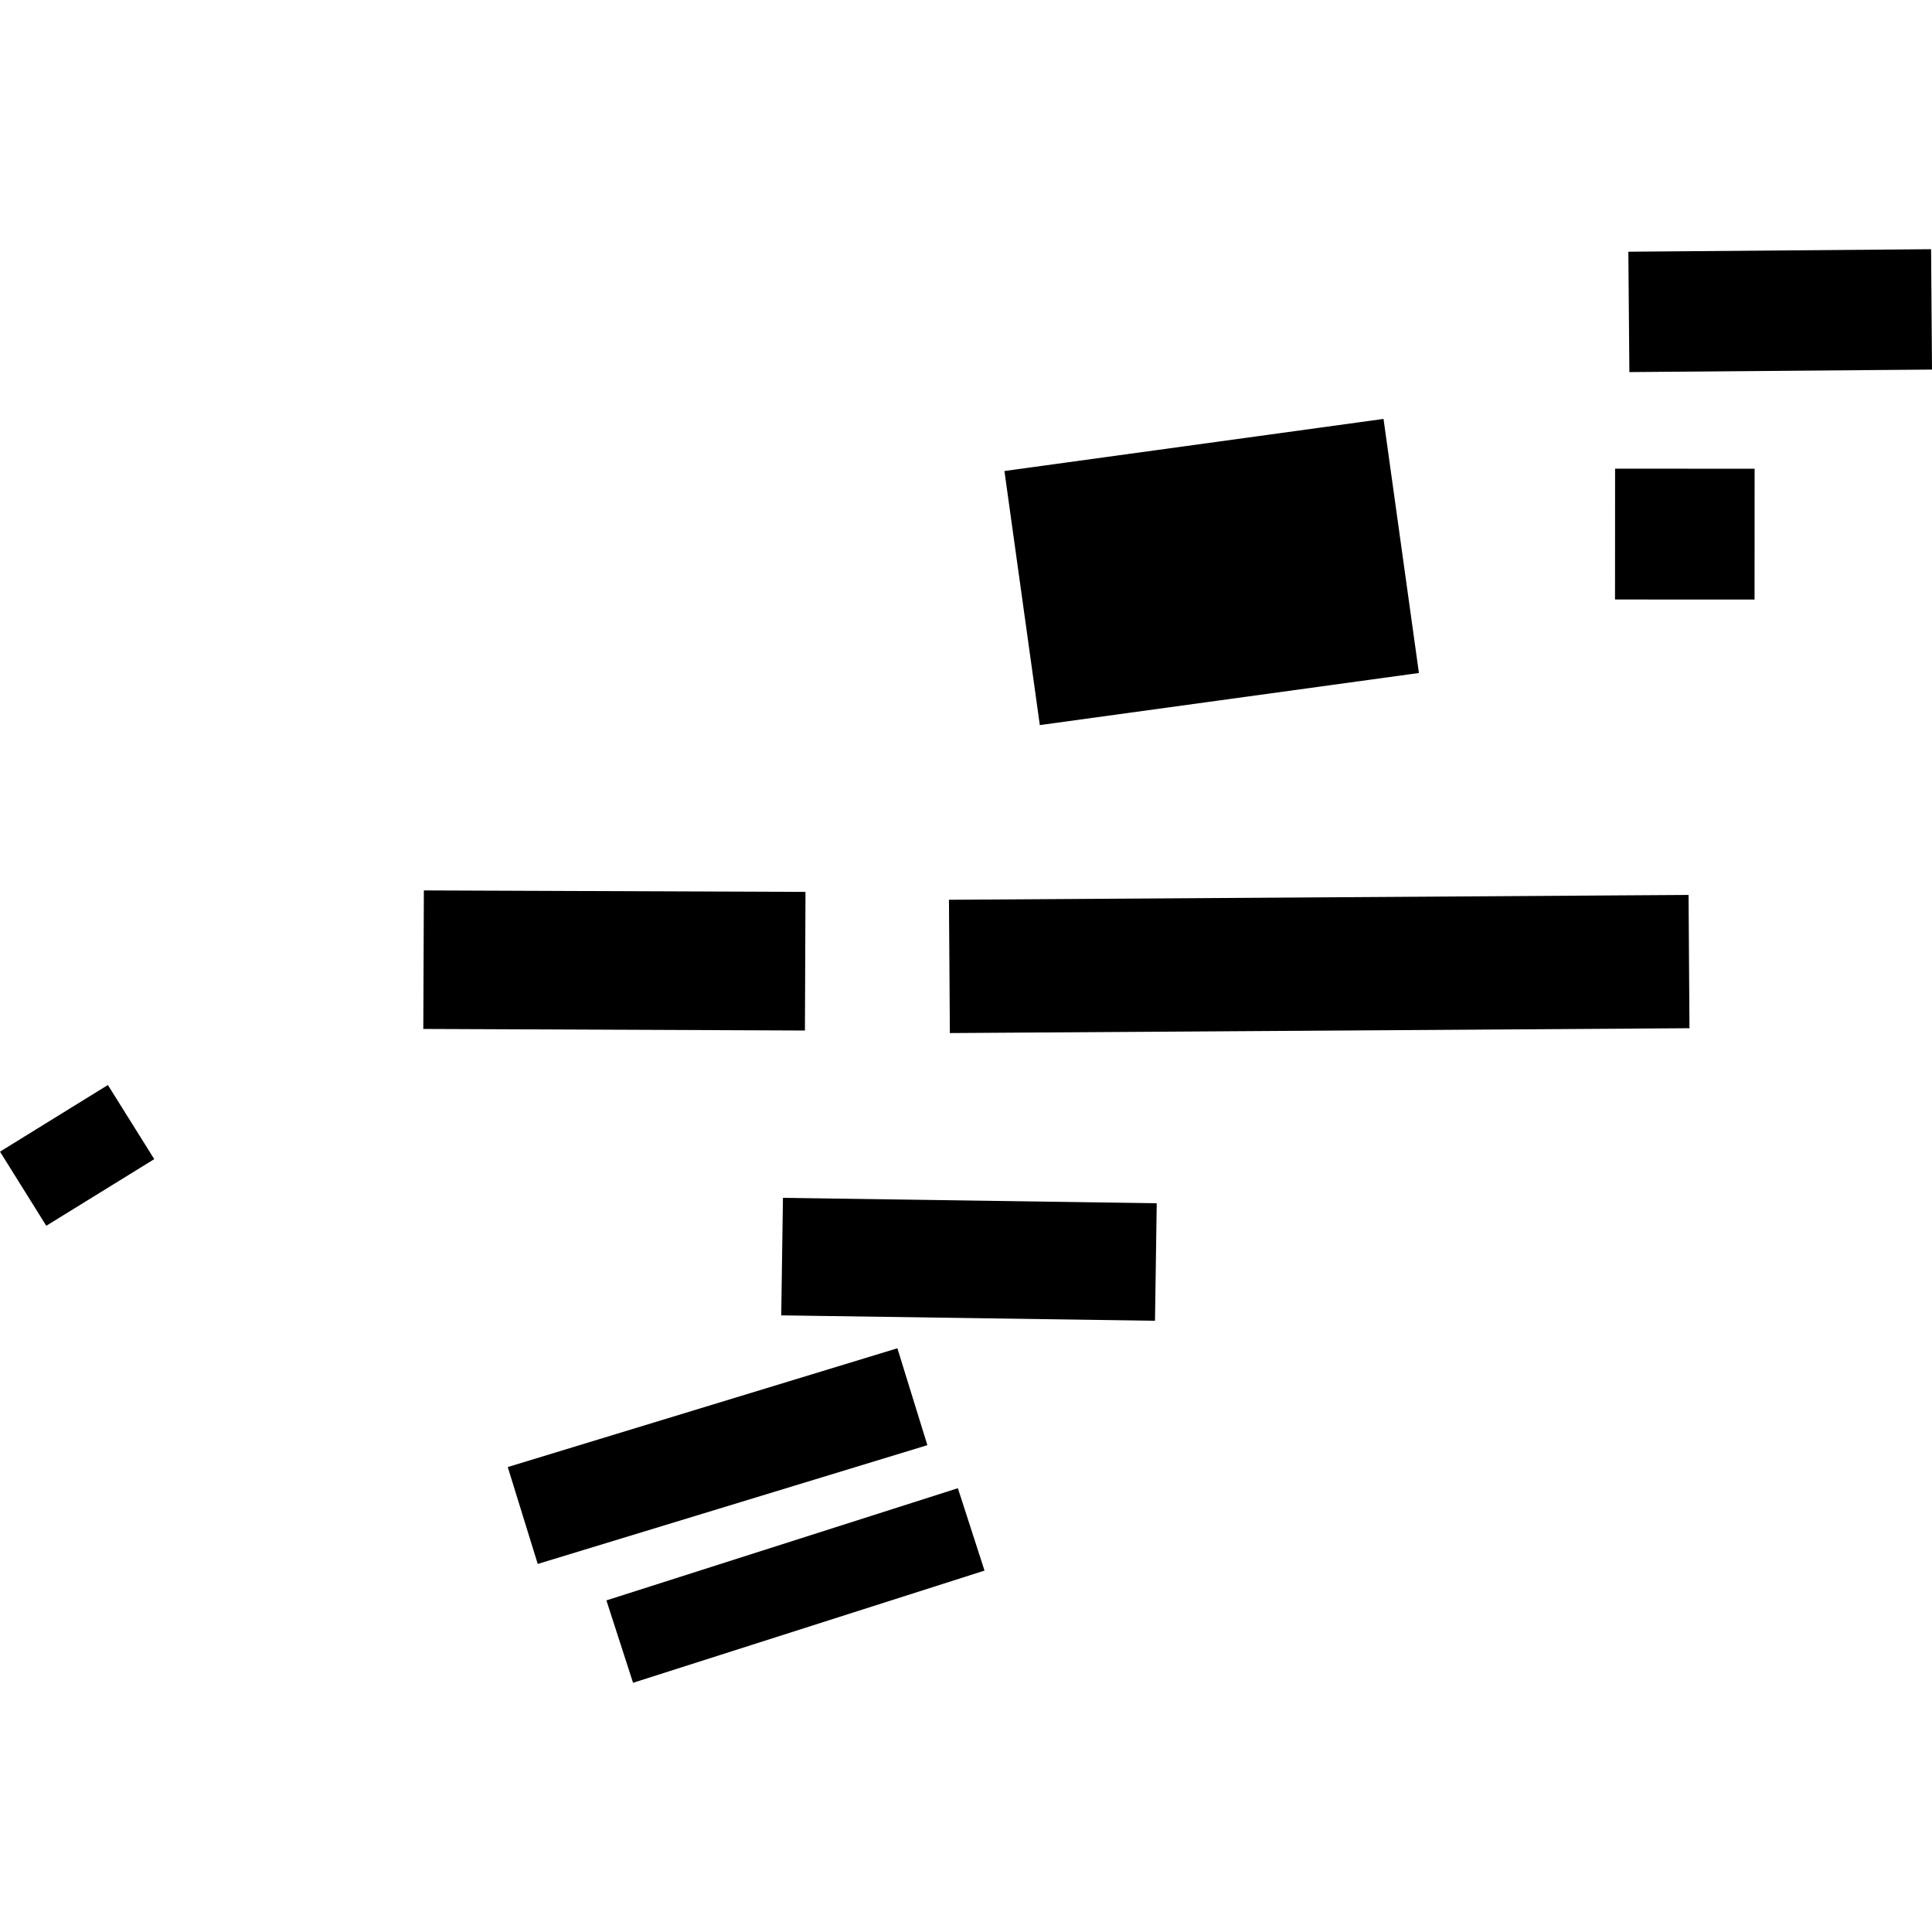 <?xml version="1.0" encoding="utf-8" standalone="no"?>
<!DOCTYPE svg PUBLIC "-//W3C//DTD SVG 1.1//EN"
  "http://www.w3.org/Graphics/SVG/1.1/DTD/svg11.dtd">
<!-- Created with matplotlib (https://matplotlib.org/) -->
<svg height="288pt" version="1.1" viewBox="0 0 288 288" width="288pt" xmlns="http://www.w3.org/2000/svg" xmlns:xlink="http://www.w3.org/1999/xlink">
 <defs>
  <style type="text/css">
*{stroke-linecap:butt;stroke-linejoin:round;}
  </style>
 </defs>
 <g id="figure_1">
  <g id="patch_1">
   <path d="M 0 288 
L 288 288 
L 288 0 
L 0 0 
z
" style="fill:none;opacity:0;"/>
  </g>
  <g id="axes_1">
   <g id="PatchCollection_1">
    <path clip-path="url(#p25ed012e6f)" d="M 0 171.675 
L 16.081 161.741 
L 22.995 172.79 
L 6.899 182.724 
L 0 171.675 
"/>
    <path clip-path="url(#p25ed012e6f)" d="M 90.396 238.568 
L 142.788 221.844 
L 146.76 234.126 
L 94.368 250.851 
L 90.396 238.568 
"/>
    <path clip-path="url(#p25ed012e6f)" d="M 75.69 218.691 
L 133.773 200.984 
L 138.242 215.429 
L 80.159 233.136 
L 75.69 218.691 
"/>
    <path clip-path="url(#p25ed012e6f)" d="M 116.714 178.561 
L 172.432 179.369 
L 172.174 196.886 
L 116.456 196.077 
L 116.714 178.561 
"/>
    <path clip-path="url(#p25ed012e6f)" d="M 240.758 69.863 
L 261.559 69.874 
L 261.549 89.376 
L 240.748 89.366 
L 240.758 69.863 
"/>
    <path clip-path="url(#p25ed012e6f)" d="M 242.735 37.523 
L 287.863 37.149 
L 288 55.092 
L 242.887 55.466 
L 242.735 37.523 
"/>
    <path clip-path="url(#p25ed012e6f)" d="M 149.728 70.213 
L 206.24 62.448 
L 211.516 100.322 
L 155.003 108.088 
L 149.728 70.213 
"/>
    <path clip-path="url(#p25ed012e6f)" d="M 141.459 134.127 
L 251.711 133.406 
L 251.847 153.275 
L 141.595 153.997 
L 141.459 134.127 
"/>
    <path clip-path="url(#p25ed012e6f)" d="M 63.185 132.733 
L 120.073 132.954 
L 119.989 153.618 
L 63.101 153.383 
L 63.185 132.733 
"/>
   </g>
  </g>
 </g>
 <defs>
  <clipPath id="p25ed012e6f">
   <rect height="213.702" width="288" x="0" y="37.149"/>
  </clipPath>
 </defs>
</svg>
